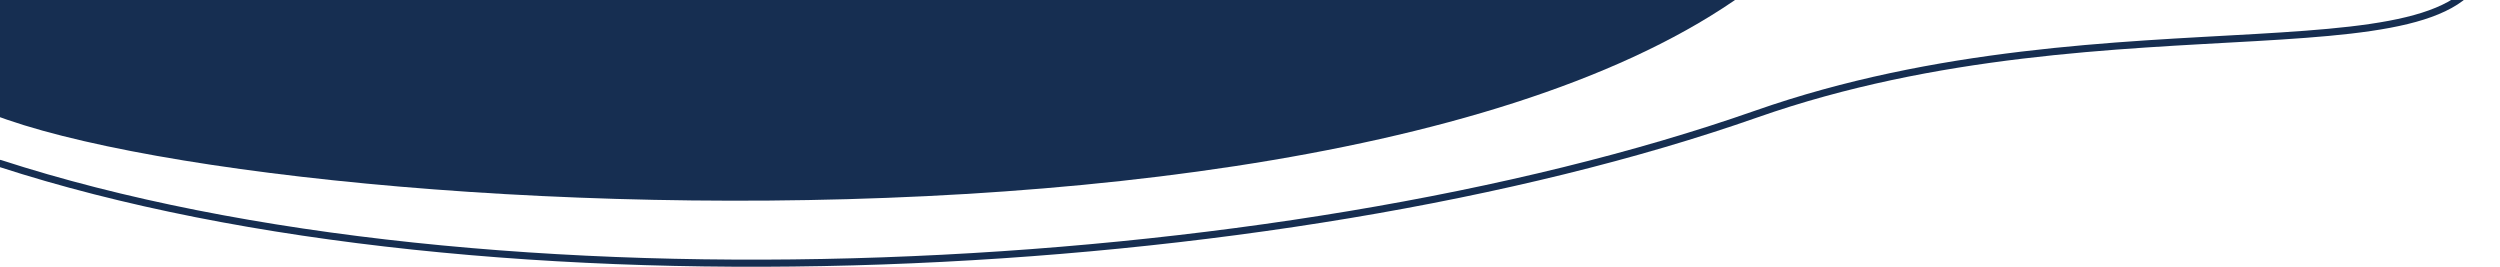 <svg width="2104" height="225" viewBox="0 0 2104 225" fill="none" xmlns="http://www.w3.org/2000/svg">
<path d="M2099.91 -327.105C2190.89 -515.741 741.23 -470.98 47.928 -351.753C47.928 -351.753 -116.555 -40.117 -53.5 66.5C9.555 173.117 1226.04 273.688 1526 -56.5C1572.53 -107.72 1516.76 -145.788 1455.58 -168.917C1462.76 -167.572 1470.35 -166.175 1478.37 -164.723C1844.99 -98.394 2008.93 -138.469 2099.91 -327.105Z" fill="#162E51"/>
<path d="M2092.5 -45.5C2092.5 77.58 1780.78 -10.217 1478 96C1076.83 236.731 411.108 270.967 0 137.543" stroke="#162E51" stroke-width="6" stroke-linecap="round" stroke-linejoin="round"/>
</svg>
